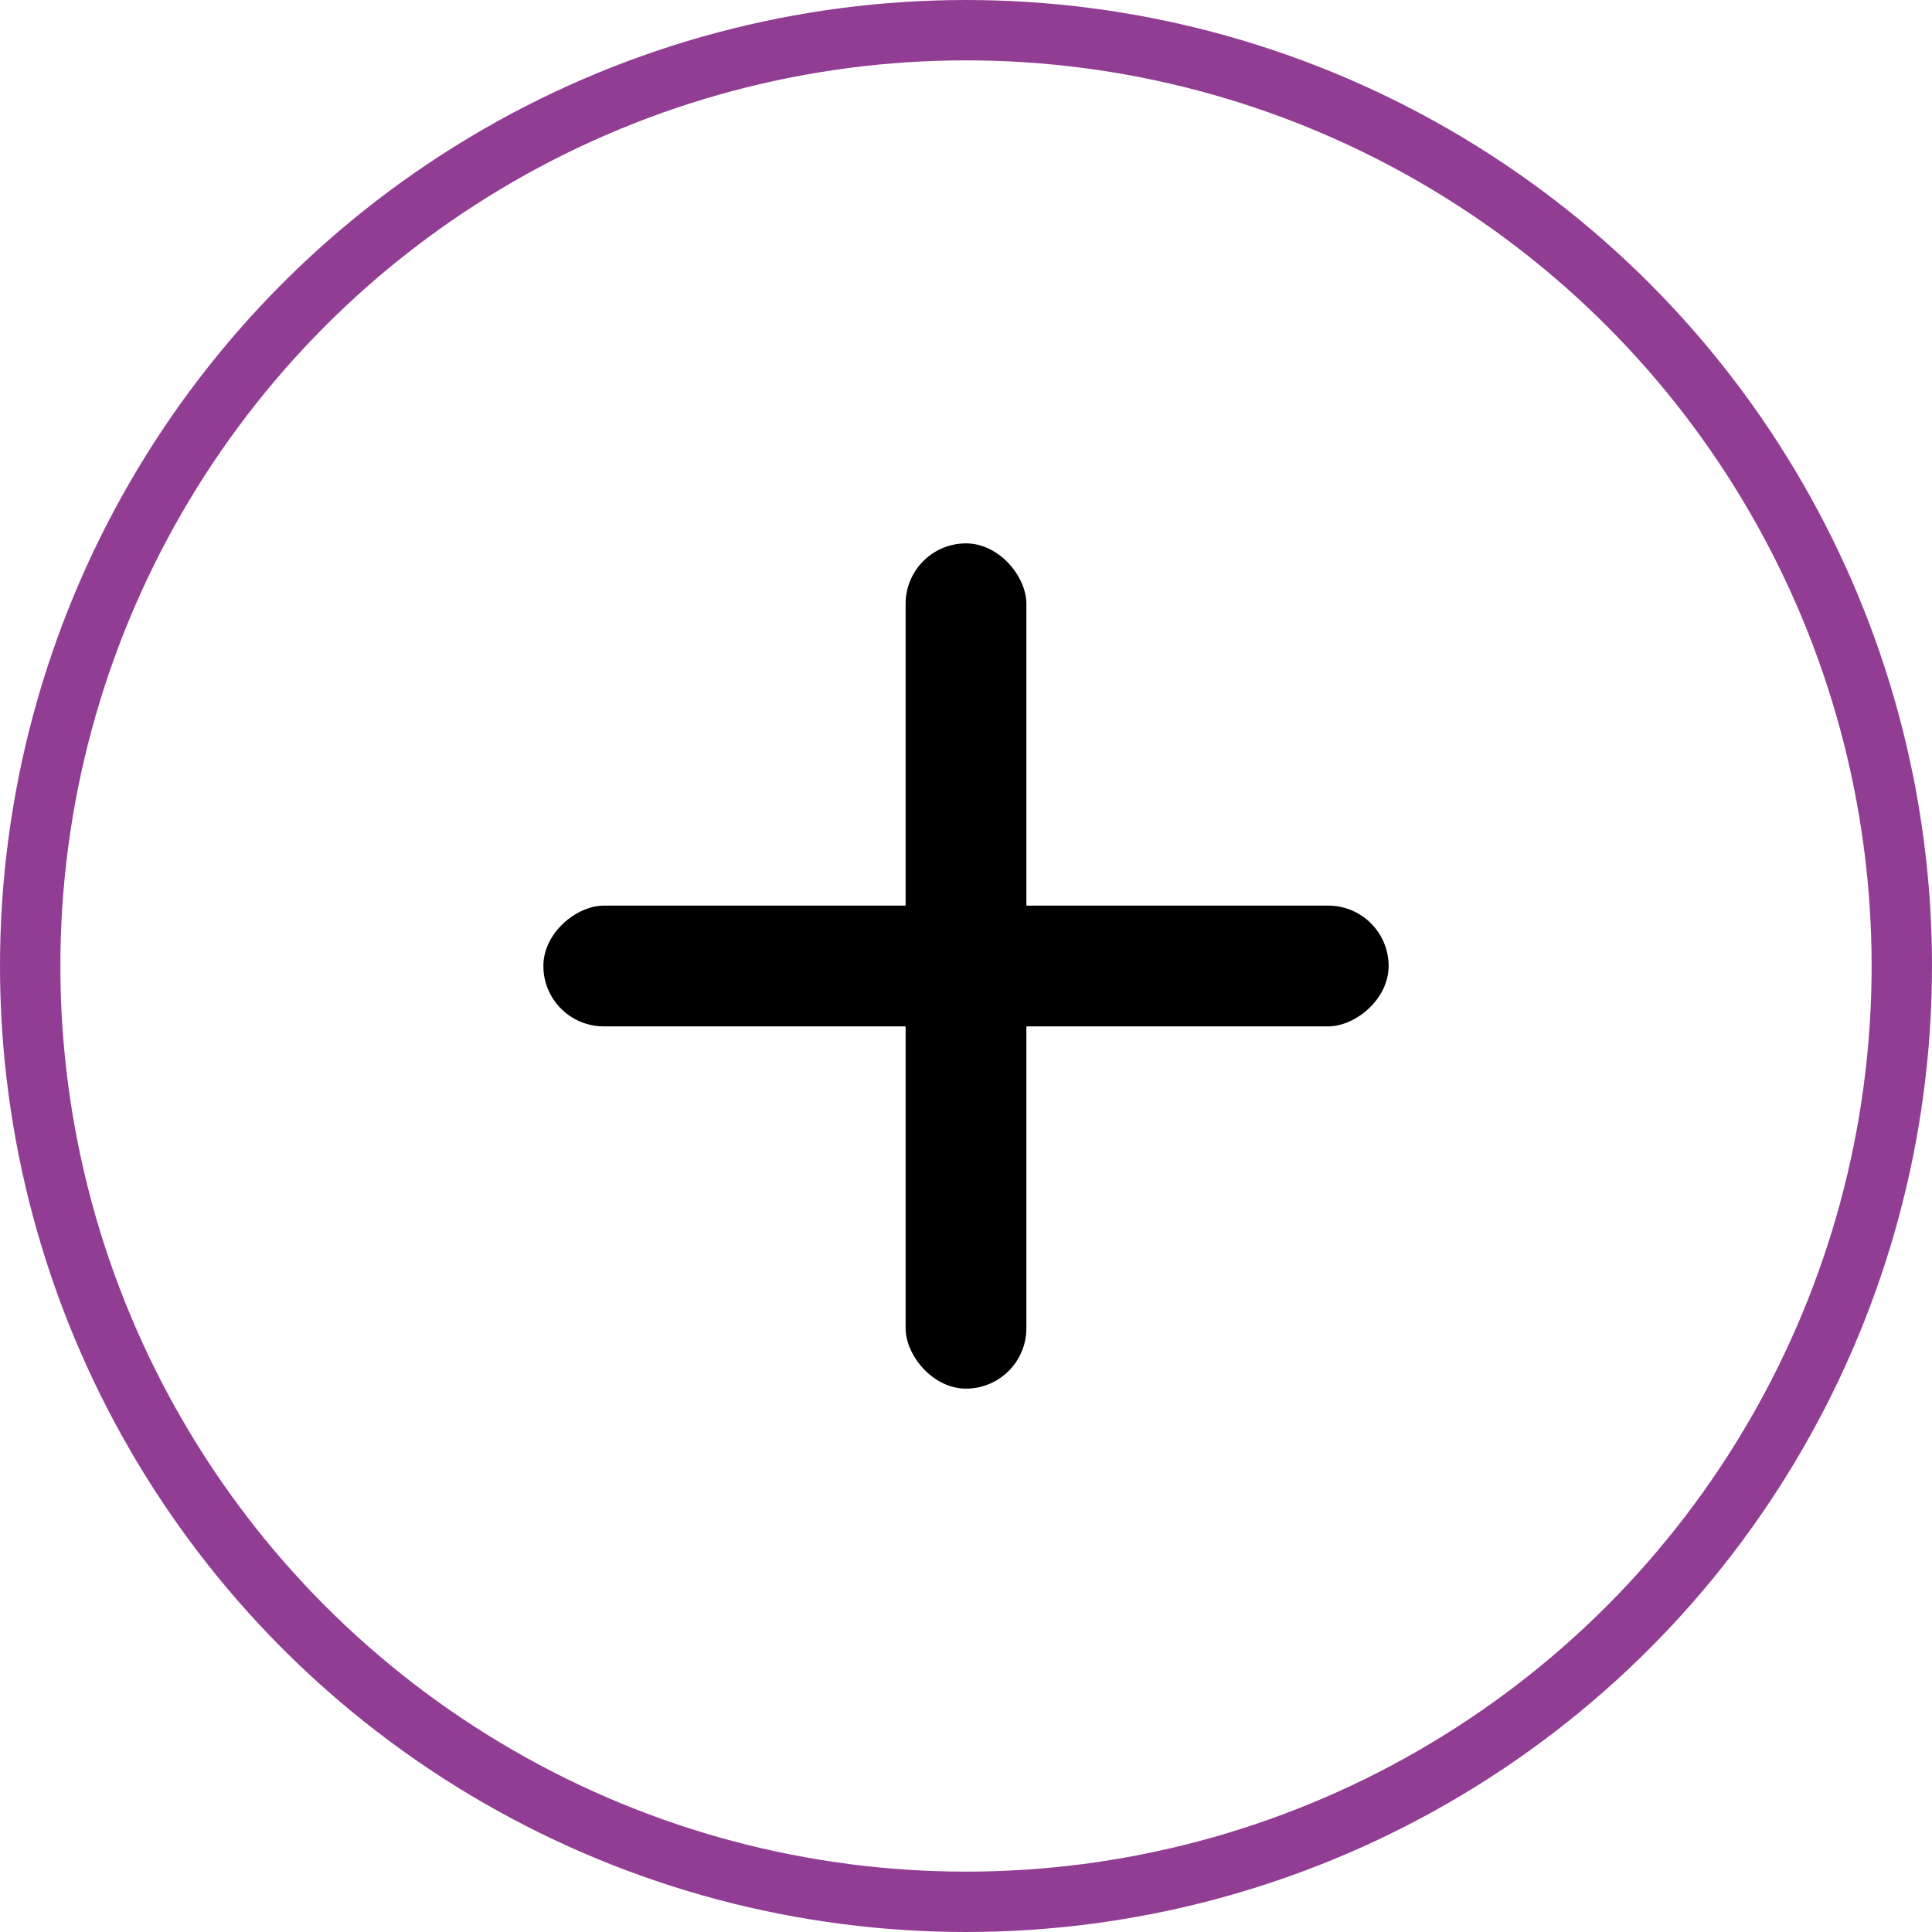 <svg xmlns="http://www.w3.org/2000/svg" width="32" height="32" viewBox="0 0 32 32">
  <g id="Plus" transform="translate(-964 -668)">
    <g id="Эллипс_19" data-name="Эллипс 19" transform="translate(964 668)" fill="none" stroke="#923d94" stroke-width="1">
      <circle cx="16" cy="16" r="16" stroke="none"/>
      <circle cx="16" cy="16" r="15.5" fill="none"/>
    </g>
    <rect id="Прямоугольник_180" data-name="Прямоугольник 180" width="2" height="14" rx="1" transform="translate(979 677)"/>
    <rect id="Прямоугольник_181" data-name="Прямоугольник 181" width="2" height="14" rx="1" transform="translate(973 685) rotate(-90)"/>
  </g>
</svg>
